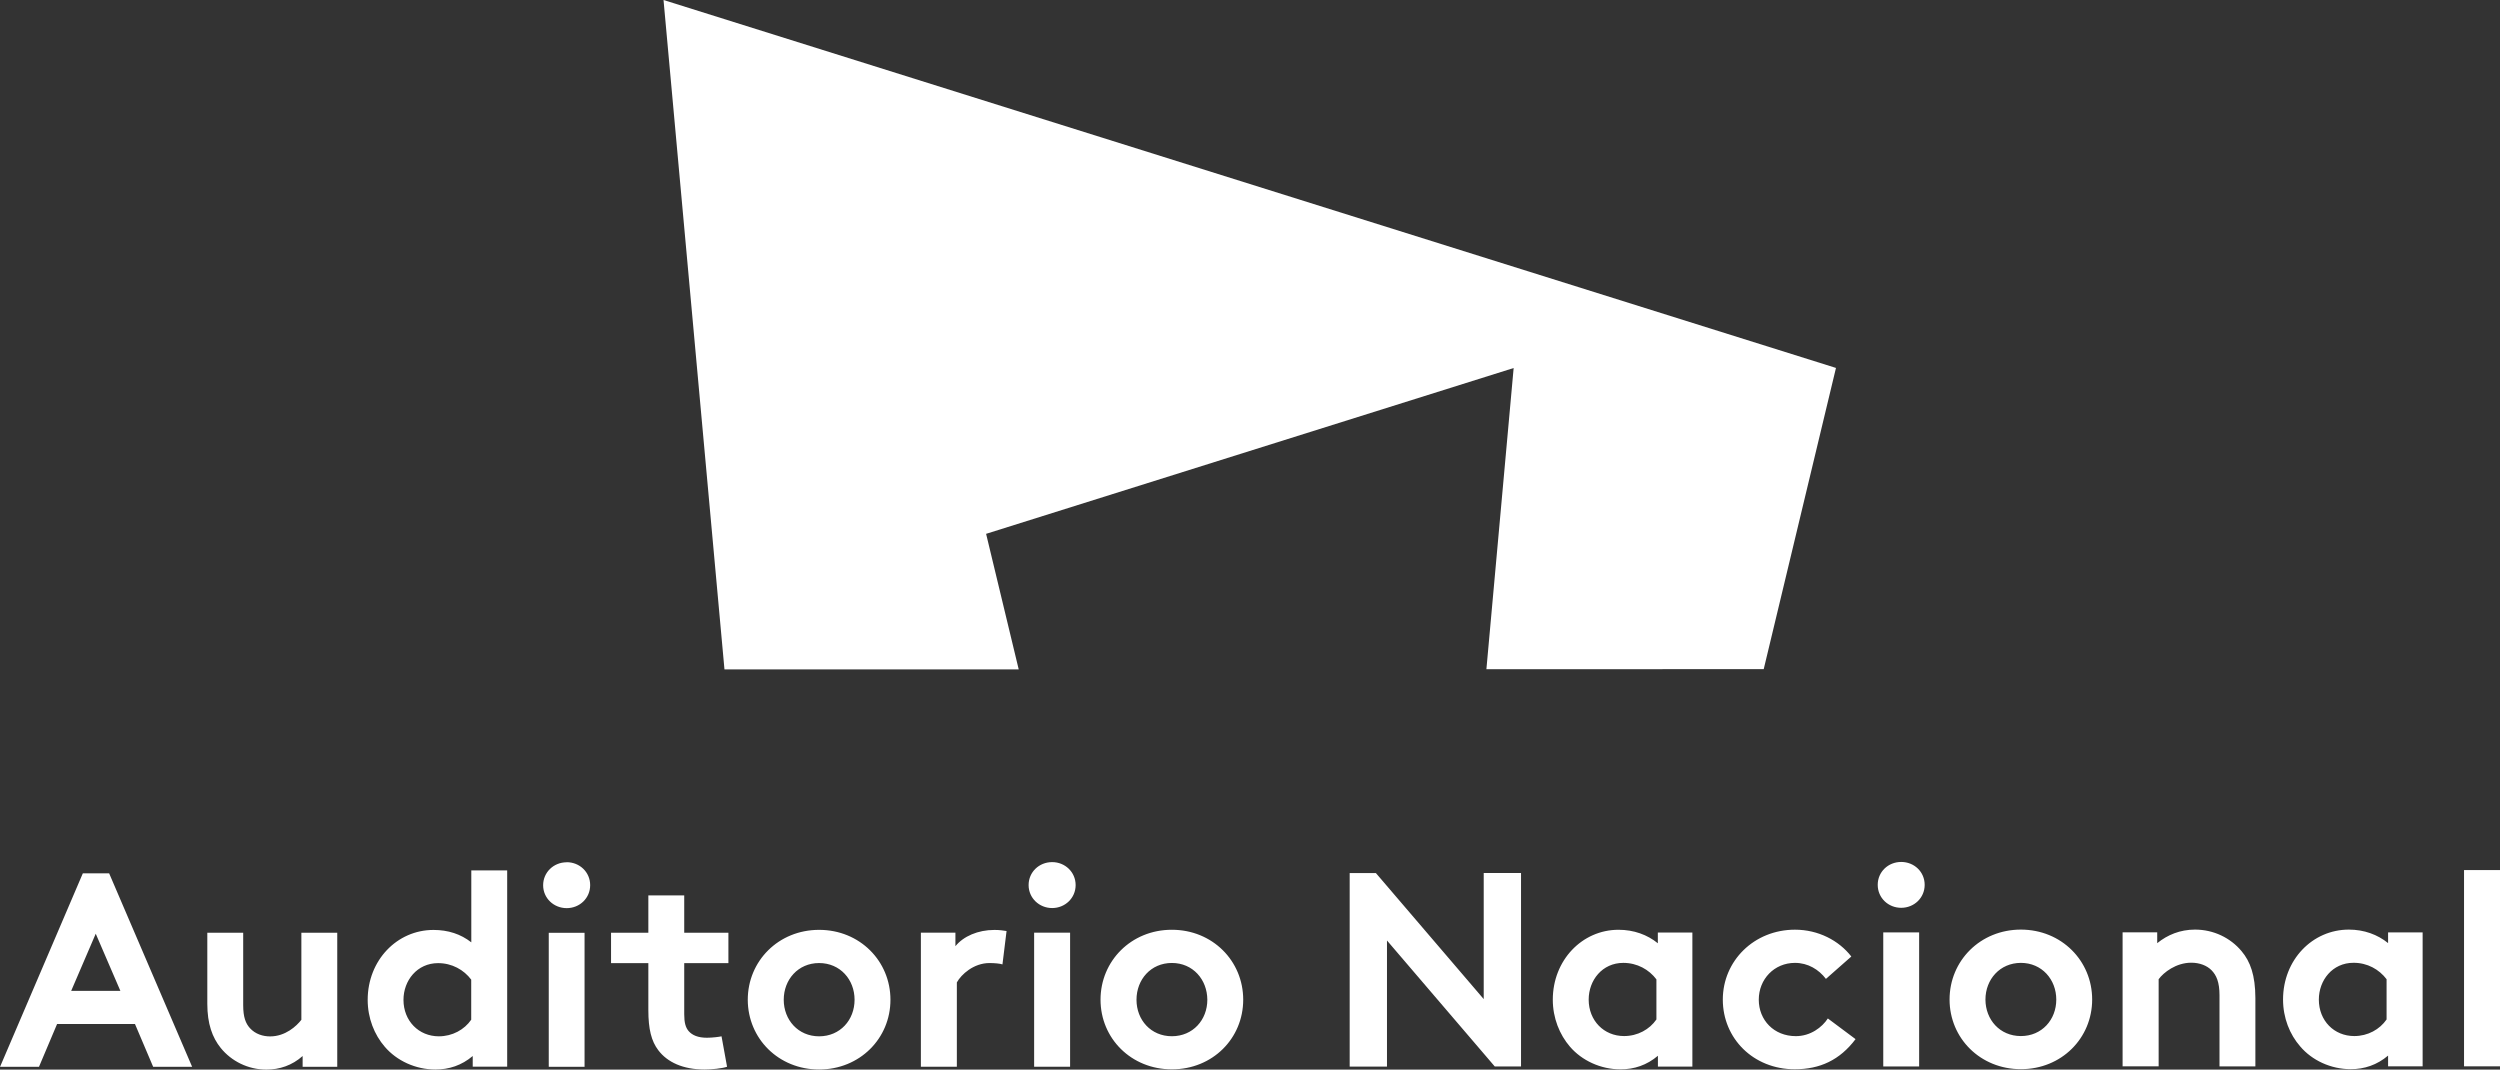 <?xml version="1.0" encoding="UTF-8"?>
<svg xmlns="http://www.w3.org/2000/svg" id="Layer_2" data-name="Layer 2" viewBox="0 0 298.22 127.59">
  <rect x="0" y="0" width="298.22" height="127.59" fill="#333333" stroke="none"/>
  <defs>
    <style>
      .cls-1 {
        fill: #fff;
      }
    </style>
  </defs>
  <g id="Layer_1-2" data-name="Layer 1">
    <path class="cls-1" d="M0,127.27l9.88-23.09h3.14l9.9,23.08h-4.65l-2.17-5.11H6.81l-2.16,5.11H0ZM8.5,118.2h5.86l-2.94-6.82-2.93,6.82ZM40.23,111.27v15.99h-4.13s0-1.29,0-1.29c-1.25,1.12-2.76,1.62-4.32,1.62-2.21,0-4.18-1.02-5.44-2.57-1.02-1.26-1.61-2.9-1.61-5.28v-8.48s4.28,0,4.28,0v8.64c0,1.45.3,2.18.8,2.74.66.73,1.58.99,2.41.99,1.82,0,3.14-1.22,3.73-1.98v-10.39s4.29,0,4.29,0ZM56.39,127.26v-1.29c-1.32,1.12-2.83,1.61-4.45,1.61-2.38,0-4.61-1.05-6.03-2.7-1.26-1.45-2.05-3.43-2.05-5.61,0-4.71,3.49-8.34,7.85-8.34,1.74,0,3.25.49,4.51,1.48v-8.58h4.28v23.41s-4.11,0-4.11,0ZM56.22,116.87c-.89-1.19-2.31-1.98-3.96-1.98-2.51,0-4.13,2.08-4.13,4.38,0,2.51,1.82,4.35,4.22,4.35,1.61,0,3.04-.79,3.86-1.98v-4.78ZM67.6,102.85c1.55,0,2.8,1.19,2.8,2.74s-1.25,2.74-2.8,2.74-2.81-1.19-2.81-2.73,1.25-2.74,2.81-2.74ZM69.74,127.26h-4.28v-15.99s4.27,0,4.27,0v16ZM86.73,127.25c-.56.2-1.85.33-2.67.33-2.57,0-4.45-.86-5.54-2.31-.82-1.08-1.18-2.51-1.18-4.78v-5.6h-4.45s0-3.63,0-3.63h4.45v-4.45s4.28,0,4.28,0v4.45h5.27v3.63h-5.27v6.1c0,.99.16,1.58.53,2.01.43.49,1.12.79,2.17.79.63,0,1.45-.1,1.75-.17l.66,3.63ZM97.71,110.92c4.85,0,8.51,3.72,8.51,8.34s-3.66,8.31-8.5,8.32c-4.85,0-8.51-3.69-8.52-8.32,0-4.62,3.66-8.34,8.51-8.34ZM97.71,123.62c2.51,0,4.23-1.95,4.23-4.36s-1.72-4.38-4.23-4.38-4.22,1.98-4.22,4.38,1.72,4.36,4.22,4.36ZM119.58,115.04c-.3-.1-.93-.16-1.55-.16-1.88,0-3.37,1.36-3.89,2.31v10.06h-4.29s0-15.99,0-15.99h4.12s0,1.61,0,1.61c.96-1.19,2.7-1.94,4.65-1.94.62,0,.99.06,1.45.13l-.49,3.99ZM125.51,102.84c1.54,0,2.8,1.19,2.8,2.74s-1.26,2.74-2.8,2.74-2.81-1.19-2.81-2.74,1.25-2.74,2.81-2.74ZM127.65,127.25h-4.29v-15.99s4.29,0,4.29,0v15.99ZM139.79,110.91c4.85,0,8.51,3.72,8.51,8.34s-3.65,8.31-8.51,8.31c-4.85,0-8.51-3.69-8.51-8.31s3.66-8.34,8.5-8.34ZM139.79,123.61c2.51,0,4.23-1.95,4.23-4.35-.01-2.41-1.72-4.39-4.23-4.39s-4.22,1.98-4.22,4.39,1.72,4.35,4.22,4.35ZM160.99,104.15h3.14l12.86,15.03v-15.04s4.45,0,4.45,0v23.08s-3.13,0-3.13,0l-12.86-15.03v15.04s-4.45,0-4.45,0v-23.08ZM201.89,127.23h-4.12v-1.29c-1.32,1.12-2.83,1.62-4.46,1.62-2.37,0-4.61-1.05-6.03-2.7-1.25-1.45-2.05-3.43-2.05-5.61,0-4.71,3.5-8.34,7.84-8.34,1.82,0,3.44.59,4.69,1.61v-1.28h4.12v15.99ZM197.6,116.84c-.89-1.19-2.31-1.98-3.96-1.98-2.51,0-4.13,2.07-4.13,4.38,0,2.51,1.82,4.35,4.22,4.35,1.62,0,3.04-.79,3.86-1.98v-4.78ZM221.35,123.95c-1.89,2.51-4.26,3.6-7.26,3.6-4.95,0-8.58-3.69-8.58-8.31s3.73-8.34,8.61-8.34c2.77,0,5.23,1.28,6.72,3.2l-3.03,2.67c-.85-1.12-2.14-1.91-3.69-1.91-2.48,0-4.32,1.95-4.32,4.39s1.81,4.35,4.42,4.35c1.75,0,3.13-1.05,3.82-2.11l3.31,2.47ZM226.79,102.82c1.55,0,2.8,1.18,2.8,2.73s-1.25,2.74-2.8,2.74-2.8-1.19-2.8-2.74,1.25-2.73,2.8-2.73ZM228.93,127.22h-4.28v-16s4.28,0,4.28,0v16ZM241.06,110.89c4.85,0,8.51,3.72,8.51,8.34s-3.66,8.31-8.5,8.31-8.51-3.69-8.51-8.31,3.66-8.34,8.51-8.34ZM241.07,123.59c2.5,0,4.22-1.95,4.22-4.35s-1.72-4.38-4.22-4.38-4.23,1.97-4.23,4.38c.01,2.4,1.72,4.35,4.23,4.35ZM253.2,127.21v-15.99h4.13s0,1.29,0,1.29c1.22-.99,2.73-1.62,4.51-1.62,2.21,0,4.22.98,5.55,2.57,1.05,1.25,1.64,2.87,1.65,5.6v8.15h-4.28s0-8.48,0-8.48c0-1.58-.37-2.4-.96-3-.56-.56-1.42-.89-2.41-.89-1.81,0-3.3,1.16-3.89,1.97v10.39s-4.28,0-4.28,0ZM288.99,127.2h-4.12v-1.28c-1.32,1.12-2.84,1.62-4.45,1.62-2.38,0-4.62-1.05-6.03-2.71-1.26-1.44-2.05-3.42-2.05-5.6,0-4.72,3.49-8.34,7.85-8.34,1.81,0,3.42.59,4.68,1.61v-1.28h4.12v15.99ZM284.7,116.82c-.9-1.19-2.31-1.98-3.96-1.97-2.51,0-4.13,2.08-4.13,4.39,0,2.51,1.81,4.35,4.23,4.35,1.61,0,3.03-.79,3.85-1.98v-4.78ZM298.22,127.2h-4.29v-23.41h4.29s0,23.41,0,23.41ZM79.15,0l7.27,79.85s15.3,0,35.1,0l-3.89-16.17,62.93-19.78-3.25,35.93c18.83,0,33.08-.01,33.08-.01l8.62-35.93L79.15,0Z"></path>
  </g>
</svg>
